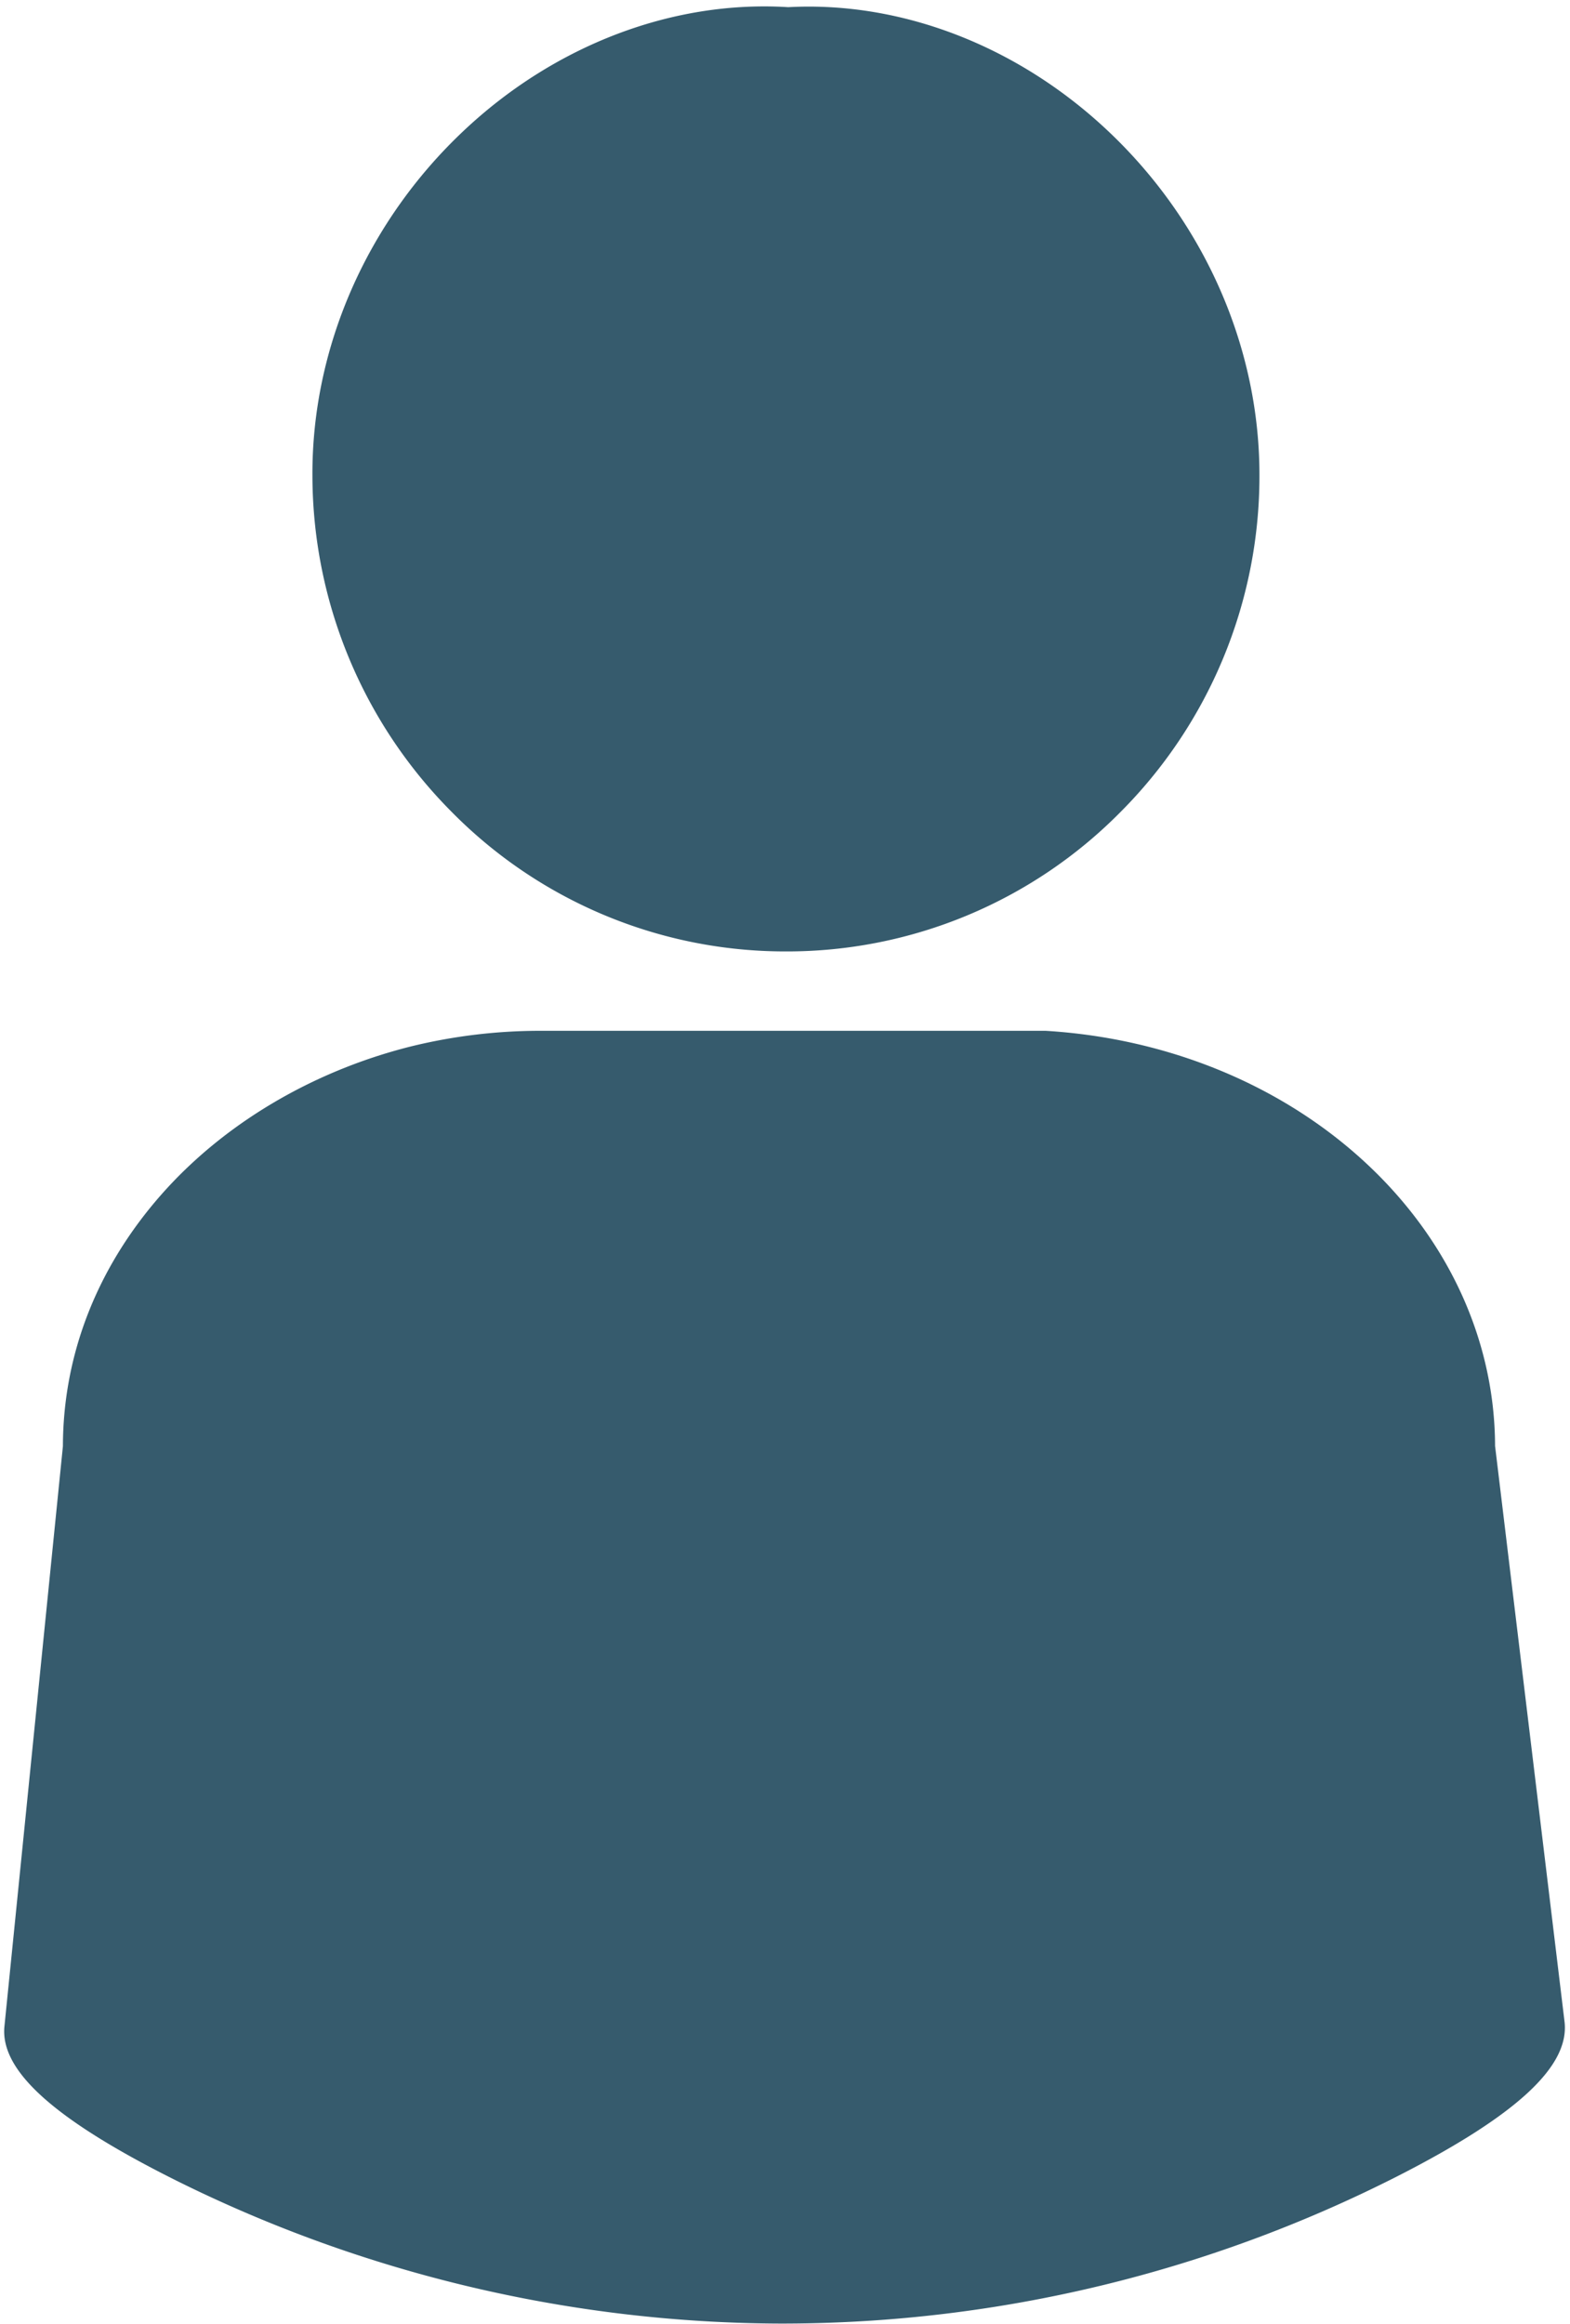 <?xml version="1.0" encoding="UTF-8" standalone="no"?><svg xmlns="http://www.w3.org/2000/svg" xmlns:xlink="http://www.w3.org/1999/xlink" data-name="Layer 1" fill="#365b6d" height="869.7" preserveAspectRatio="xMidYMid meet" version="1" viewBox="24.8 26.2 587.7 869.7" width="587.7" zoomAndPan="magnify"><g id="change1_1"><path d="M319,382.29h-.2a175.27,175.27,0,0,1-125-52.3,178.75,178.75,0,0,1-52.05-125.72c-.24-47.91,20.38-95,56.58-129.09,34.06-32.1,78.34-49,121.54-46.3,42.64-2.3,86.4,14.72,120.13,46.75,36,34.16,56.48,81.21,56.25,129.08a178,178,0,0,1-52.19,125.58A175.39,175.39,0,0,1,319,382.29Z"/></g><g id="change1_2"><path d="M318.09,895.84A511.73,511.73,0,0,1,91,842.42C45.3,819.64,24.78,801.26,26.46,784.6L48.35,567.45c.07-34.31,12.8-66.85,36.81-94.12,23.26-26.4,56.29-46.07,93-55.37A202.77,202.77,0,0,1,228,412H416.24c45.67,2.78,88.05,20.19,119.33,49s48.77,66.71,48.88,106.38l26,215.44c2,16.75-18,35.21-63,58.1a508.44,508.44,0,0,1-228,54.91Z"/></g></svg>